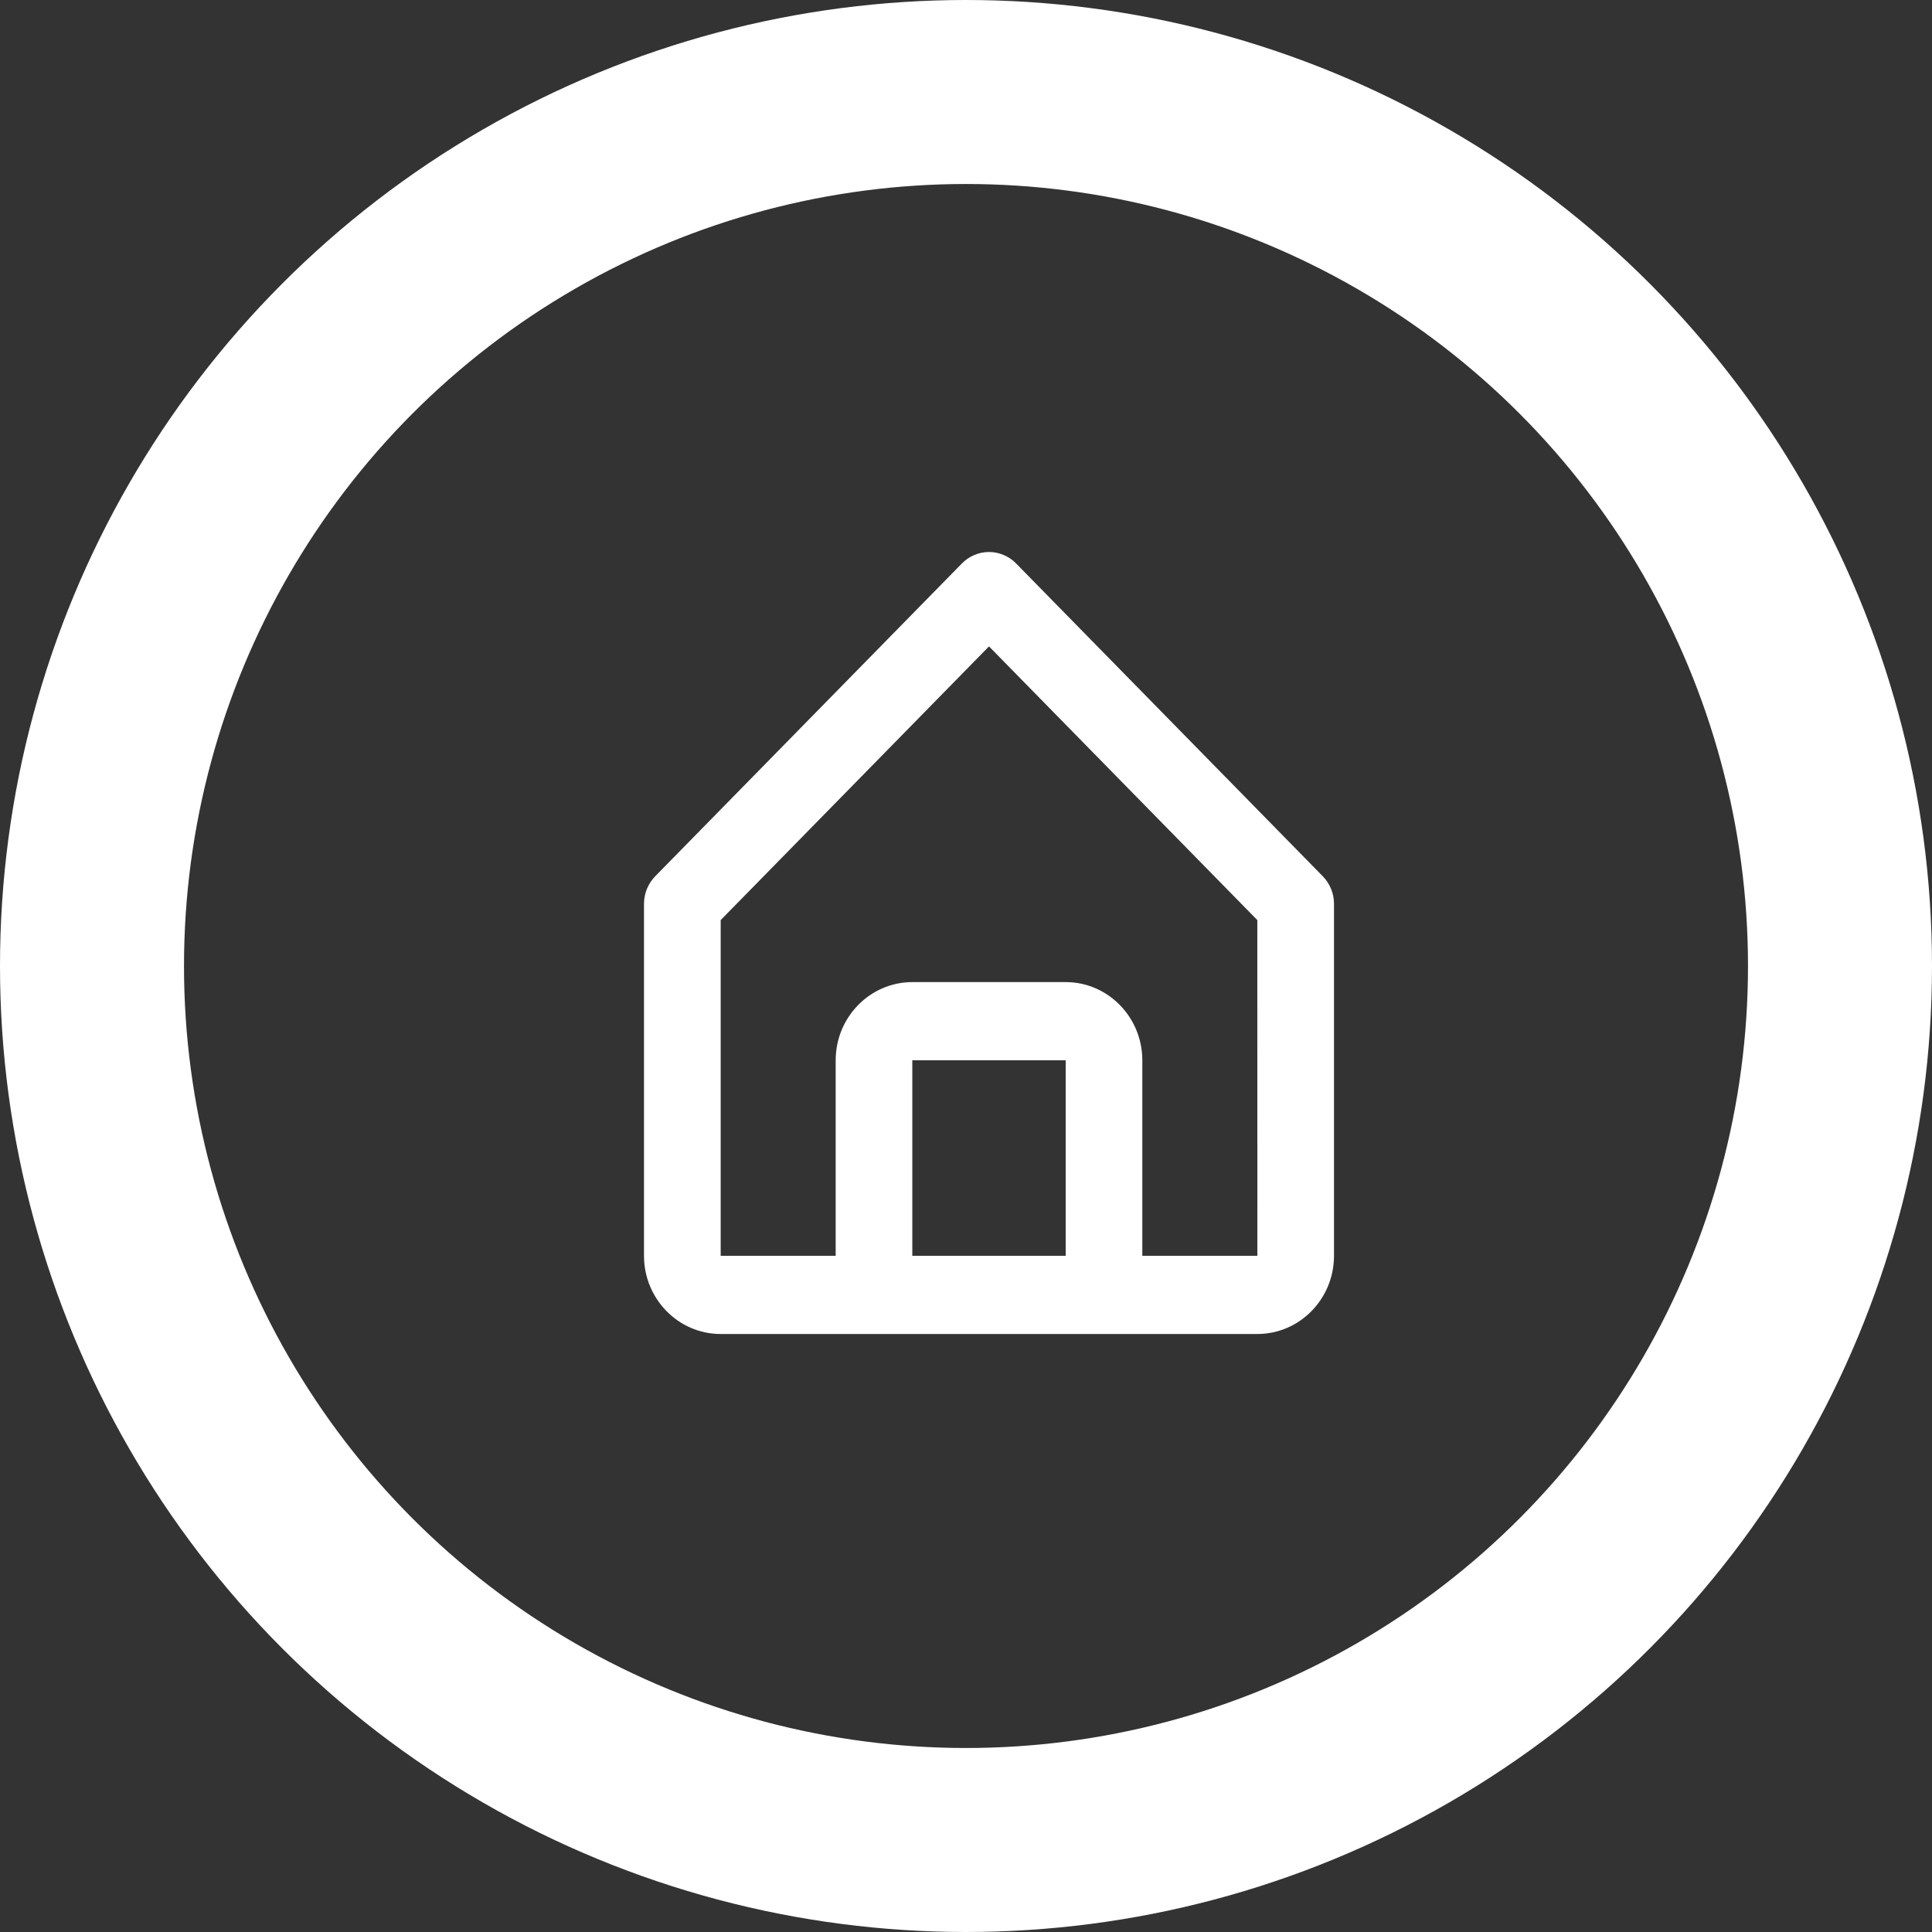 <svg width="42" height="42" viewBox="0 0 42 42" fill="none" xmlns="http://www.w3.org/2000/svg">
<rect x="0" y="0" width="42" height="42" fill="#333333" stroke="none"/>
<circle cx="21" cy="21" r="19" stroke="white" stroke-width="4"/>
<path d="M15.667 29H27.333C28.253 29 29 28.238 29 27.3V19.65C29 19.538 28.979 19.428 28.937 19.325C28.895 19.222 28.833 19.128 28.756 19.049L22.089 12.249C22.012 12.17 21.92 12.107 21.819 12.065C21.718 12.022 21.609 12 21.5 12C21.391 12 21.282 12.022 21.181 12.065C21.08 12.107 20.988 12.17 20.911 12.249L14.244 19.049C14.167 19.128 14.105 19.222 14.063 19.325C14.021 19.428 14 19.538 14 19.65V27.3C14 28.238 14.748 29 15.667 29ZM19.833 27.3V23.05H23.167V27.3H19.833ZM15.667 20.002L21.5 14.052L27.333 20.002L27.334 27.3H24.833V23.05C24.833 22.113 24.086 21.35 23.167 21.35H19.833C18.914 21.35 18.167 22.113 18.167 23.05V27.3H15.667V20.002Z" fill="white"/>
</svg>